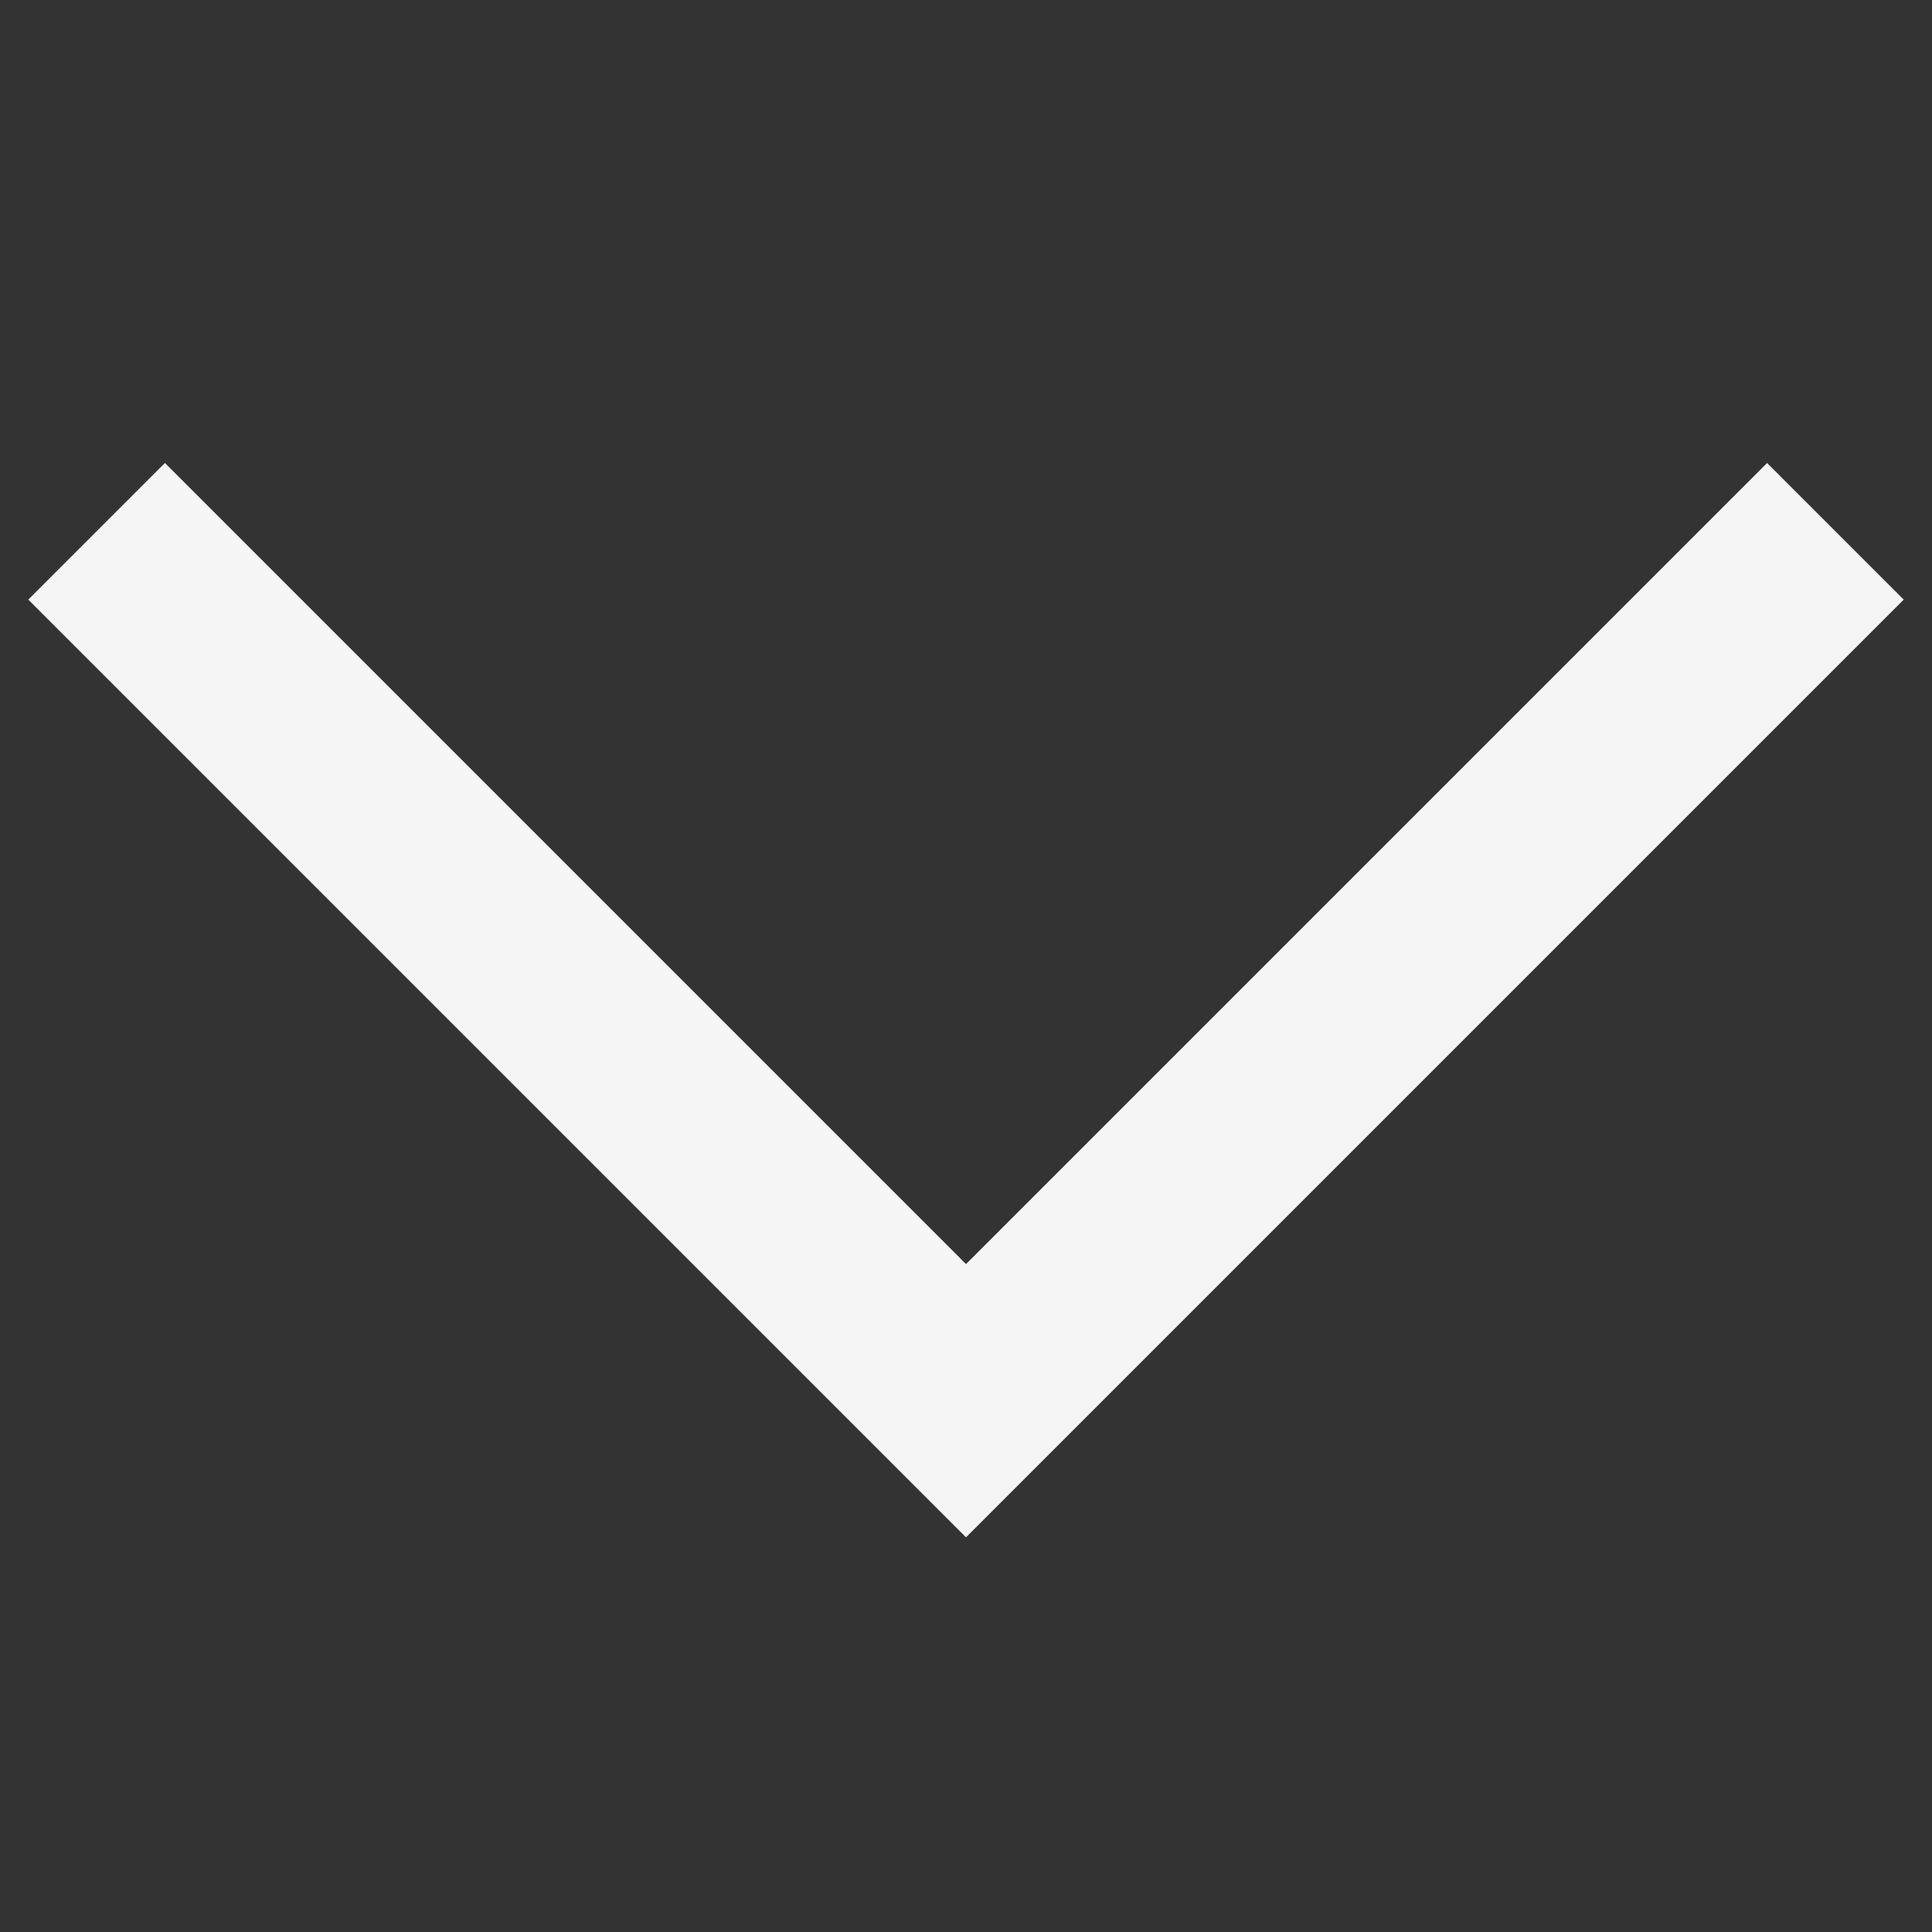 <svg xmlns="http://www.w3.org/2000/svg" xmlns:xlink="http://www.w3.org/1999/xlink" width="20" height="20" viewBox="0 0 20 20">
  <rect x="0" y="0" width="20" height="20" fill="#333333" stroke="none"/>
  <defs>
    <clipPath id="clip-ic-dropdown-open">
      <rect width="20" height="20"/>
    </clipPath>
  </defs>
  <g id="ic-dropdown-open" clip-path="url(#clip-ic-dropdown-open)">
    <path id="Path_1" data-name="Path 1" d="M1723,170l9,9,9-9" transform="translate(-1722 -164.5)" fill="none" stroke="#f5f5f5" stroke-width="2"/>
  </g>
</svg>

